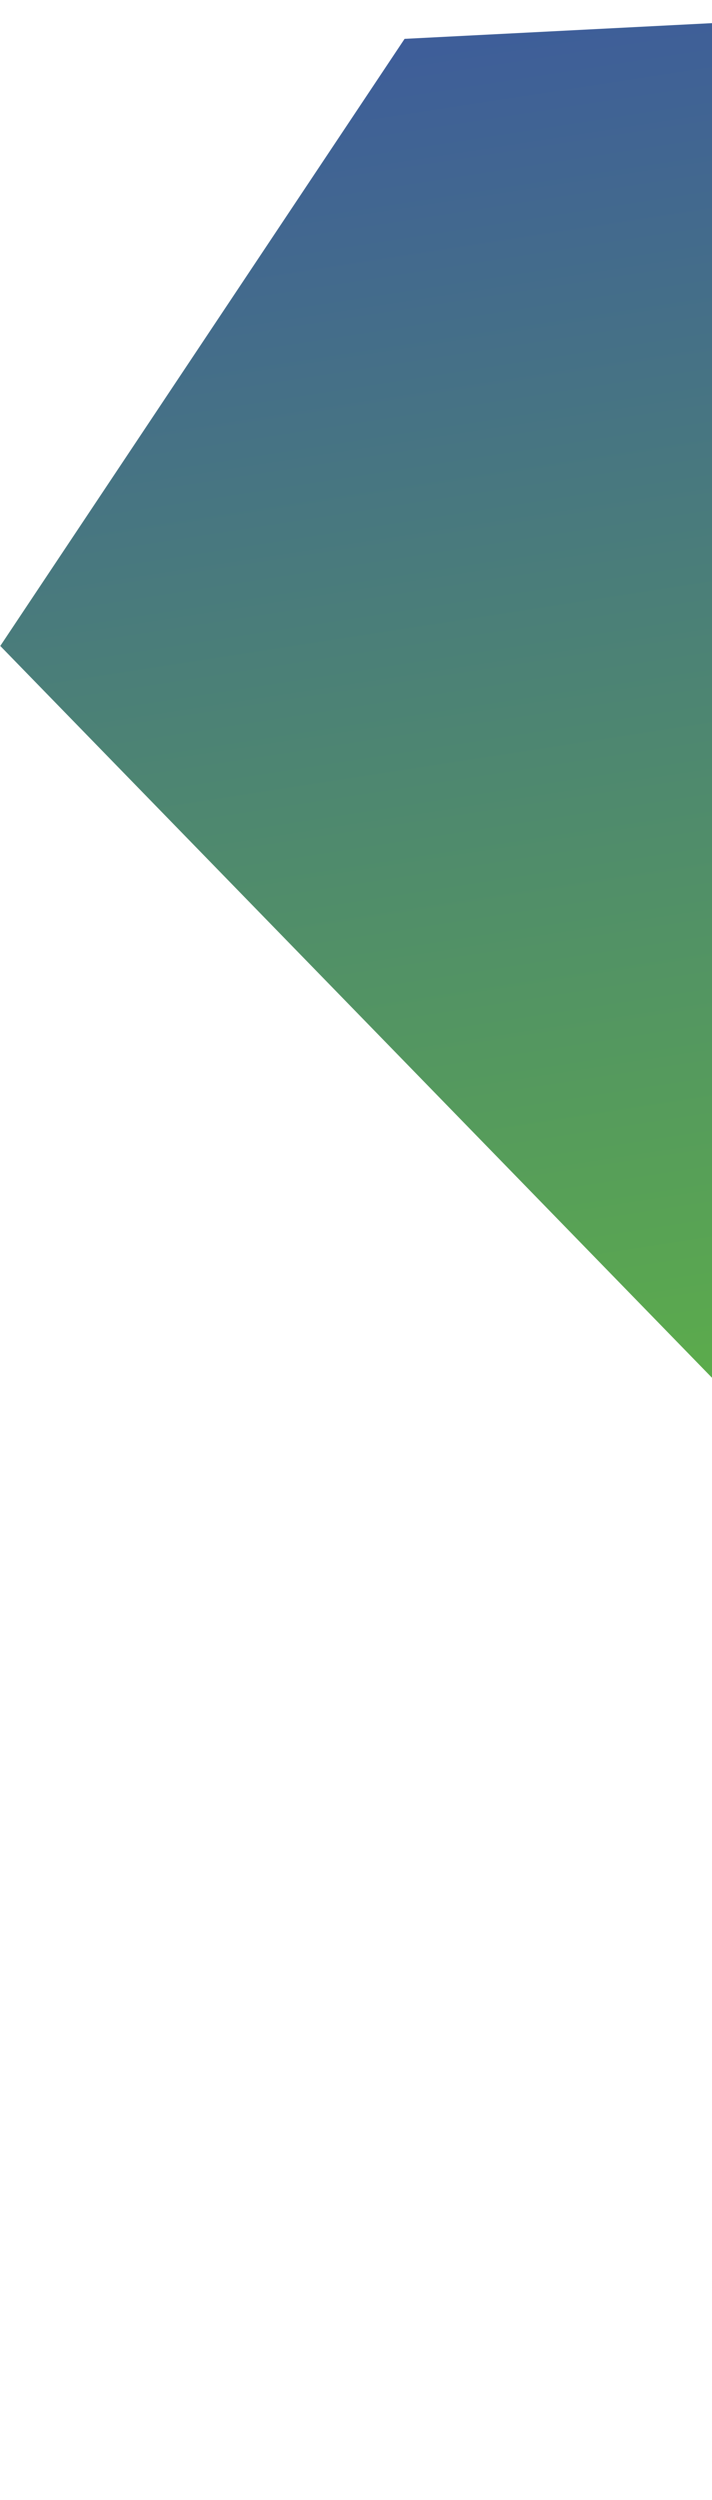 <svg xmlns="http://www.w3.org/2000/svg" width="327" height="1147" viewBox="0 0 327 1147" fill="none"><path d="M185.814 17.825L518.652 0.835L827.926 1146.67L0.126 296.357L185.814 17.825Z" fill="url(#paint0_linear_14632_12305)"></path><defs><linearGradient id="paint0_linear_14632_12305" x1="468" y1="-109" x2="584.5" y2="645.5" gradientUnits="userSpaceOnUse"><stop stop-color="#3A53A4"></stop><stop offset="1" stop-color="#5EB245"></stop></linearGradient></defs></svg>